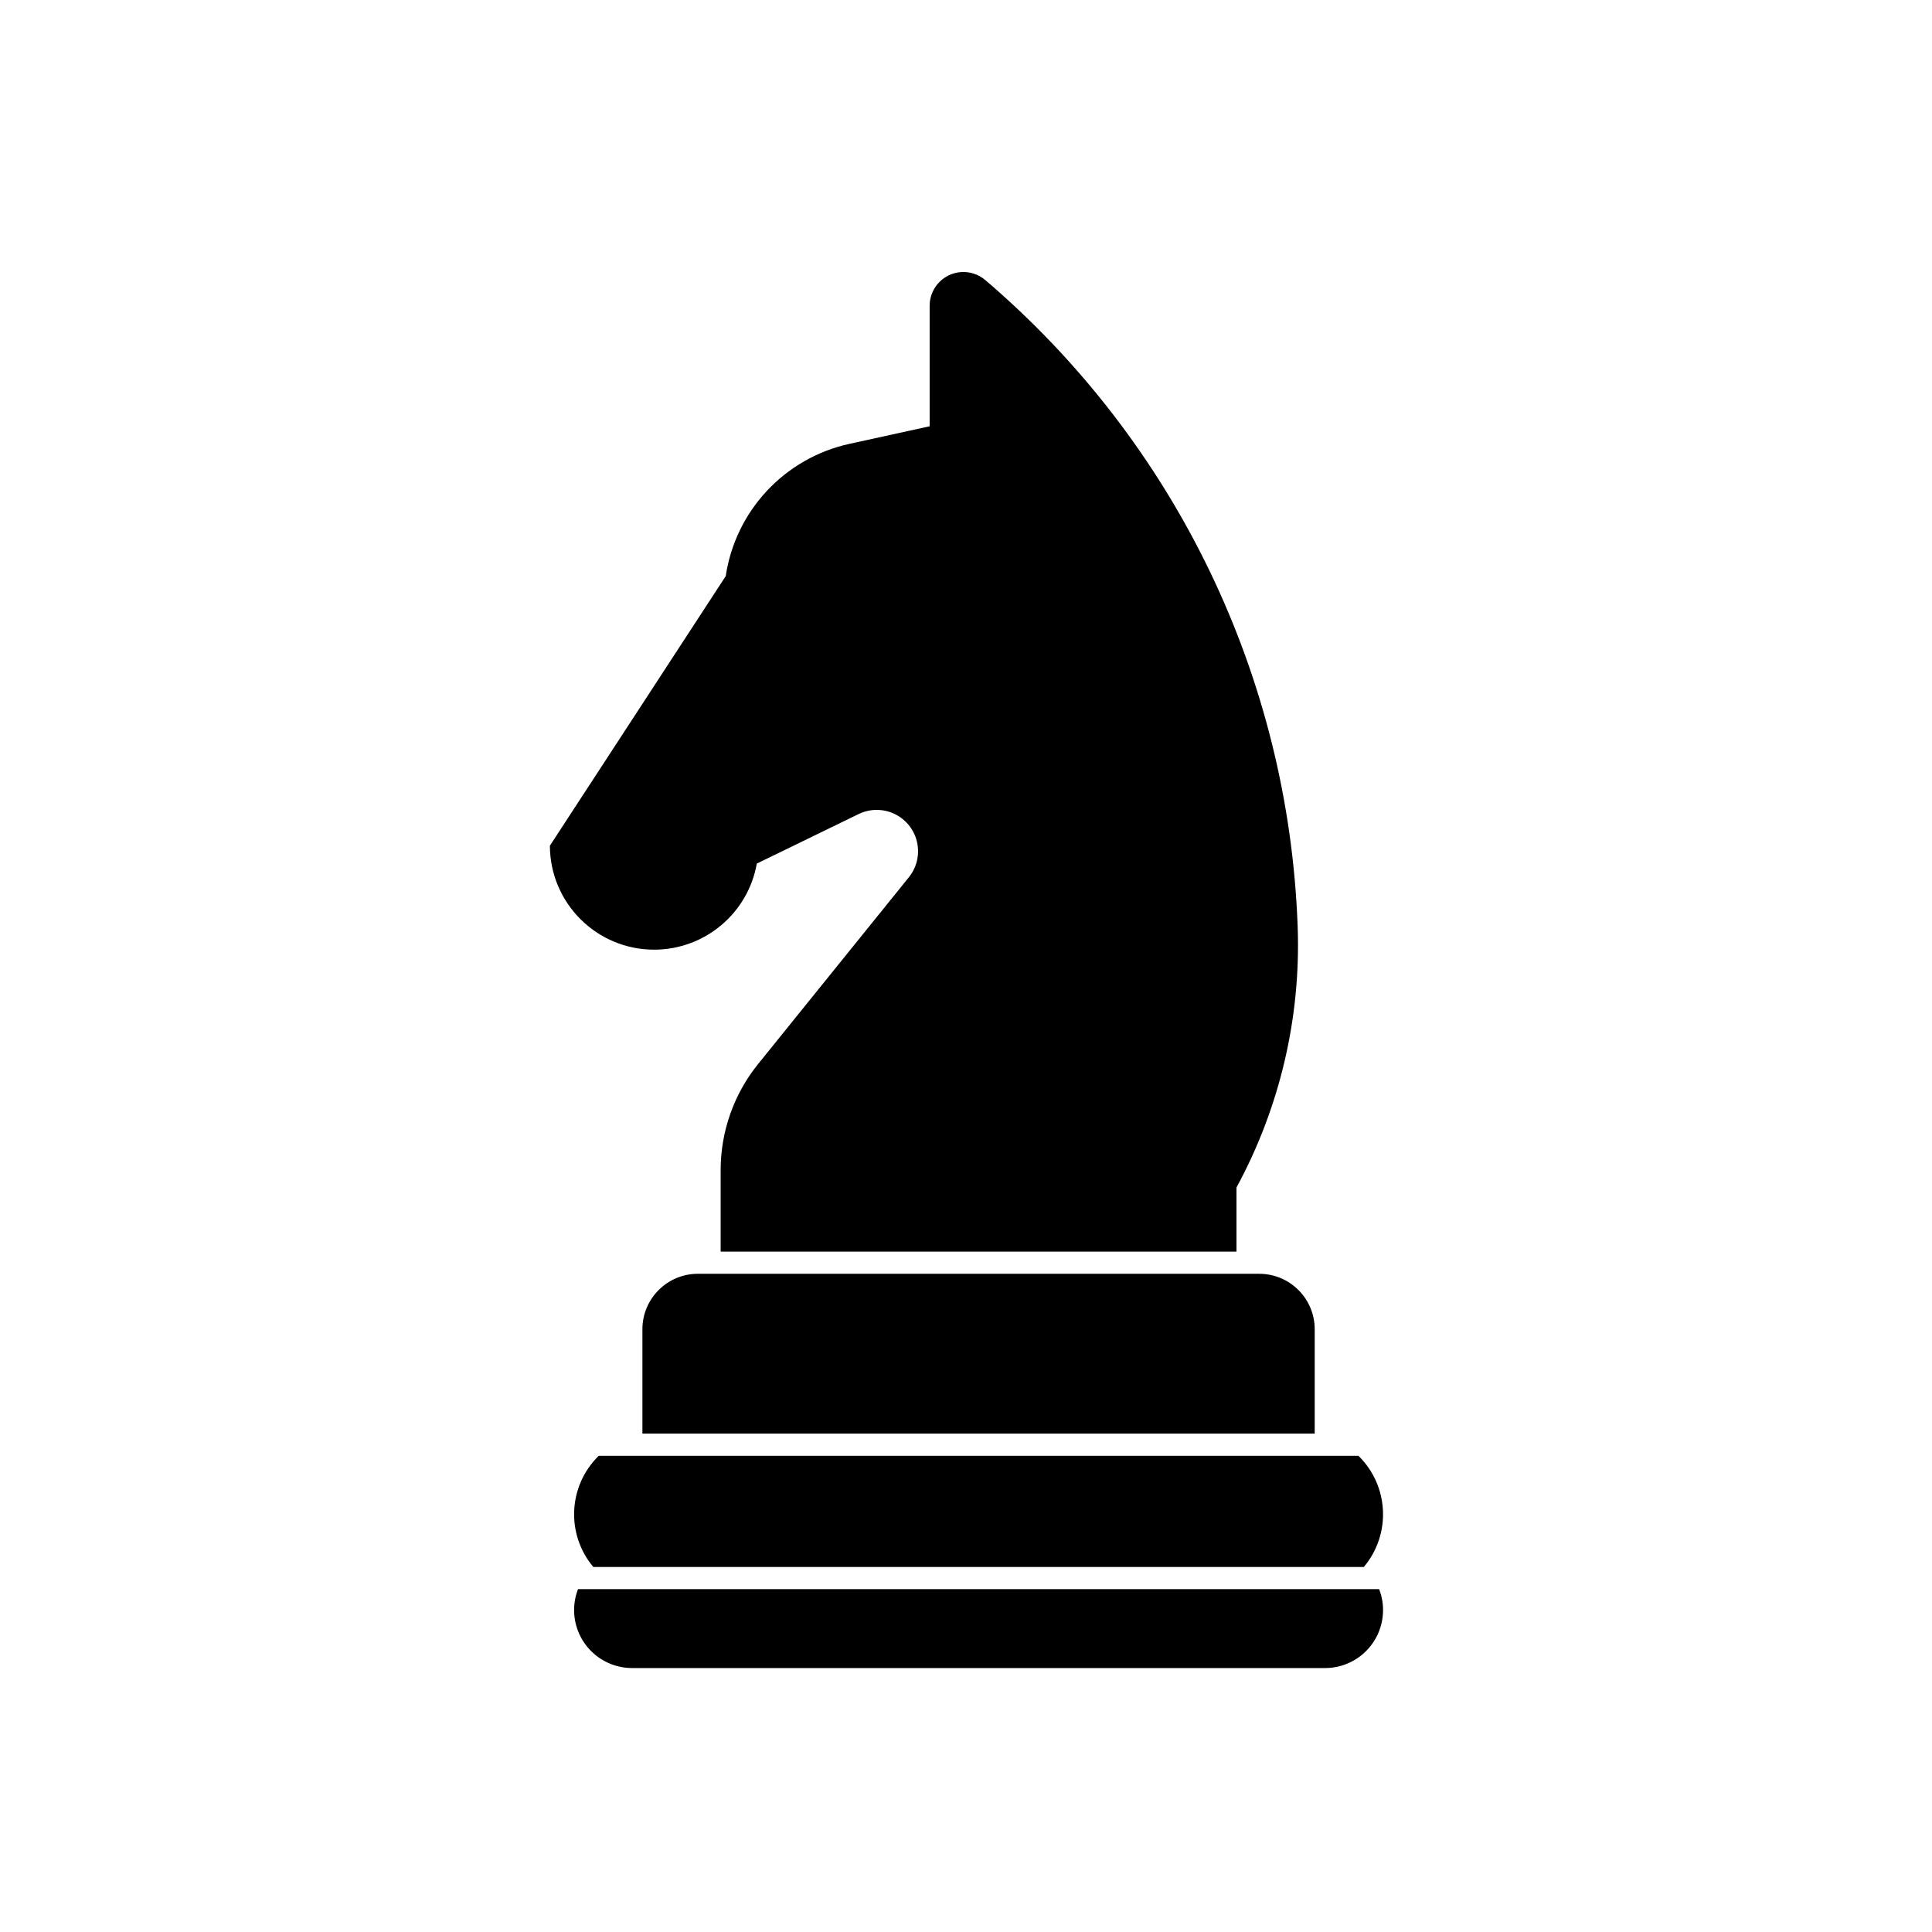<?xml version="1.0" encoding="UTF-8"?>
<!-- The Best Svg Icon site in the world: iconSvg.co, Visit us! https://iconsvg.co -->
<svg fill="#000000" width="800px" height="800px" version="1.1" viewBox="144 144 512 512" xmlns="http://www.w3.org/2000/svg">
 <g>
  <path d="m509.48 565.14h-212.3c-3.059 7.91 0.867 16.809 8.785 19.871 1.773 0.691 3.664 1.039 5.562 1.039h183.61c8.484 0.012 15.371-6.856 15.383-15.352 0.008-1.895-0.348-3.785-1.039-5.559z"/>
  <path d="m505.43 559.26c7.301-8.68 6.68-21.527-1.438-29.461h-201.32c-8.117 7.93-8.742 20.781-1.438 29.461z"/>
  <path d="m492.41 523.92v-27.652c0-8.117-6.586-14.699-14.699-14.699h-6.031l-136.7-0.004h-6.027c-8.121 0-14.707 6.586-14.707 14.699v27.652z"/>
  <path d="m334.98 475.69h136.7v-16.984c11.473-21.145 17.074-44.977 16.219-69.012-2.344-66.238-32.371-128.45-82.785-171.47-3.758-3.203-9.406-2.762-12.609 0.996-1.375 1.617-2.141 3.68-2.141 5.809v31.941l-21.262 4.66c-17.141 3.758-30.18 17.703-32.777 35.051l-46.602 71.445c0.051 15.262 12.461 27.594 27.719 27.547 13.367-0.047 24.789-9.652 27.121-22.816l26.98-13.125c3.82-1.859 8.375-1.34 11.68 1.328 4.715 3.805 5.445 10.707 1.641 15.418l-39.961 49.5c-6.414 7.949-9.922 17.859-9.922 28.078v21.637z"/>
 </g>
</svg>